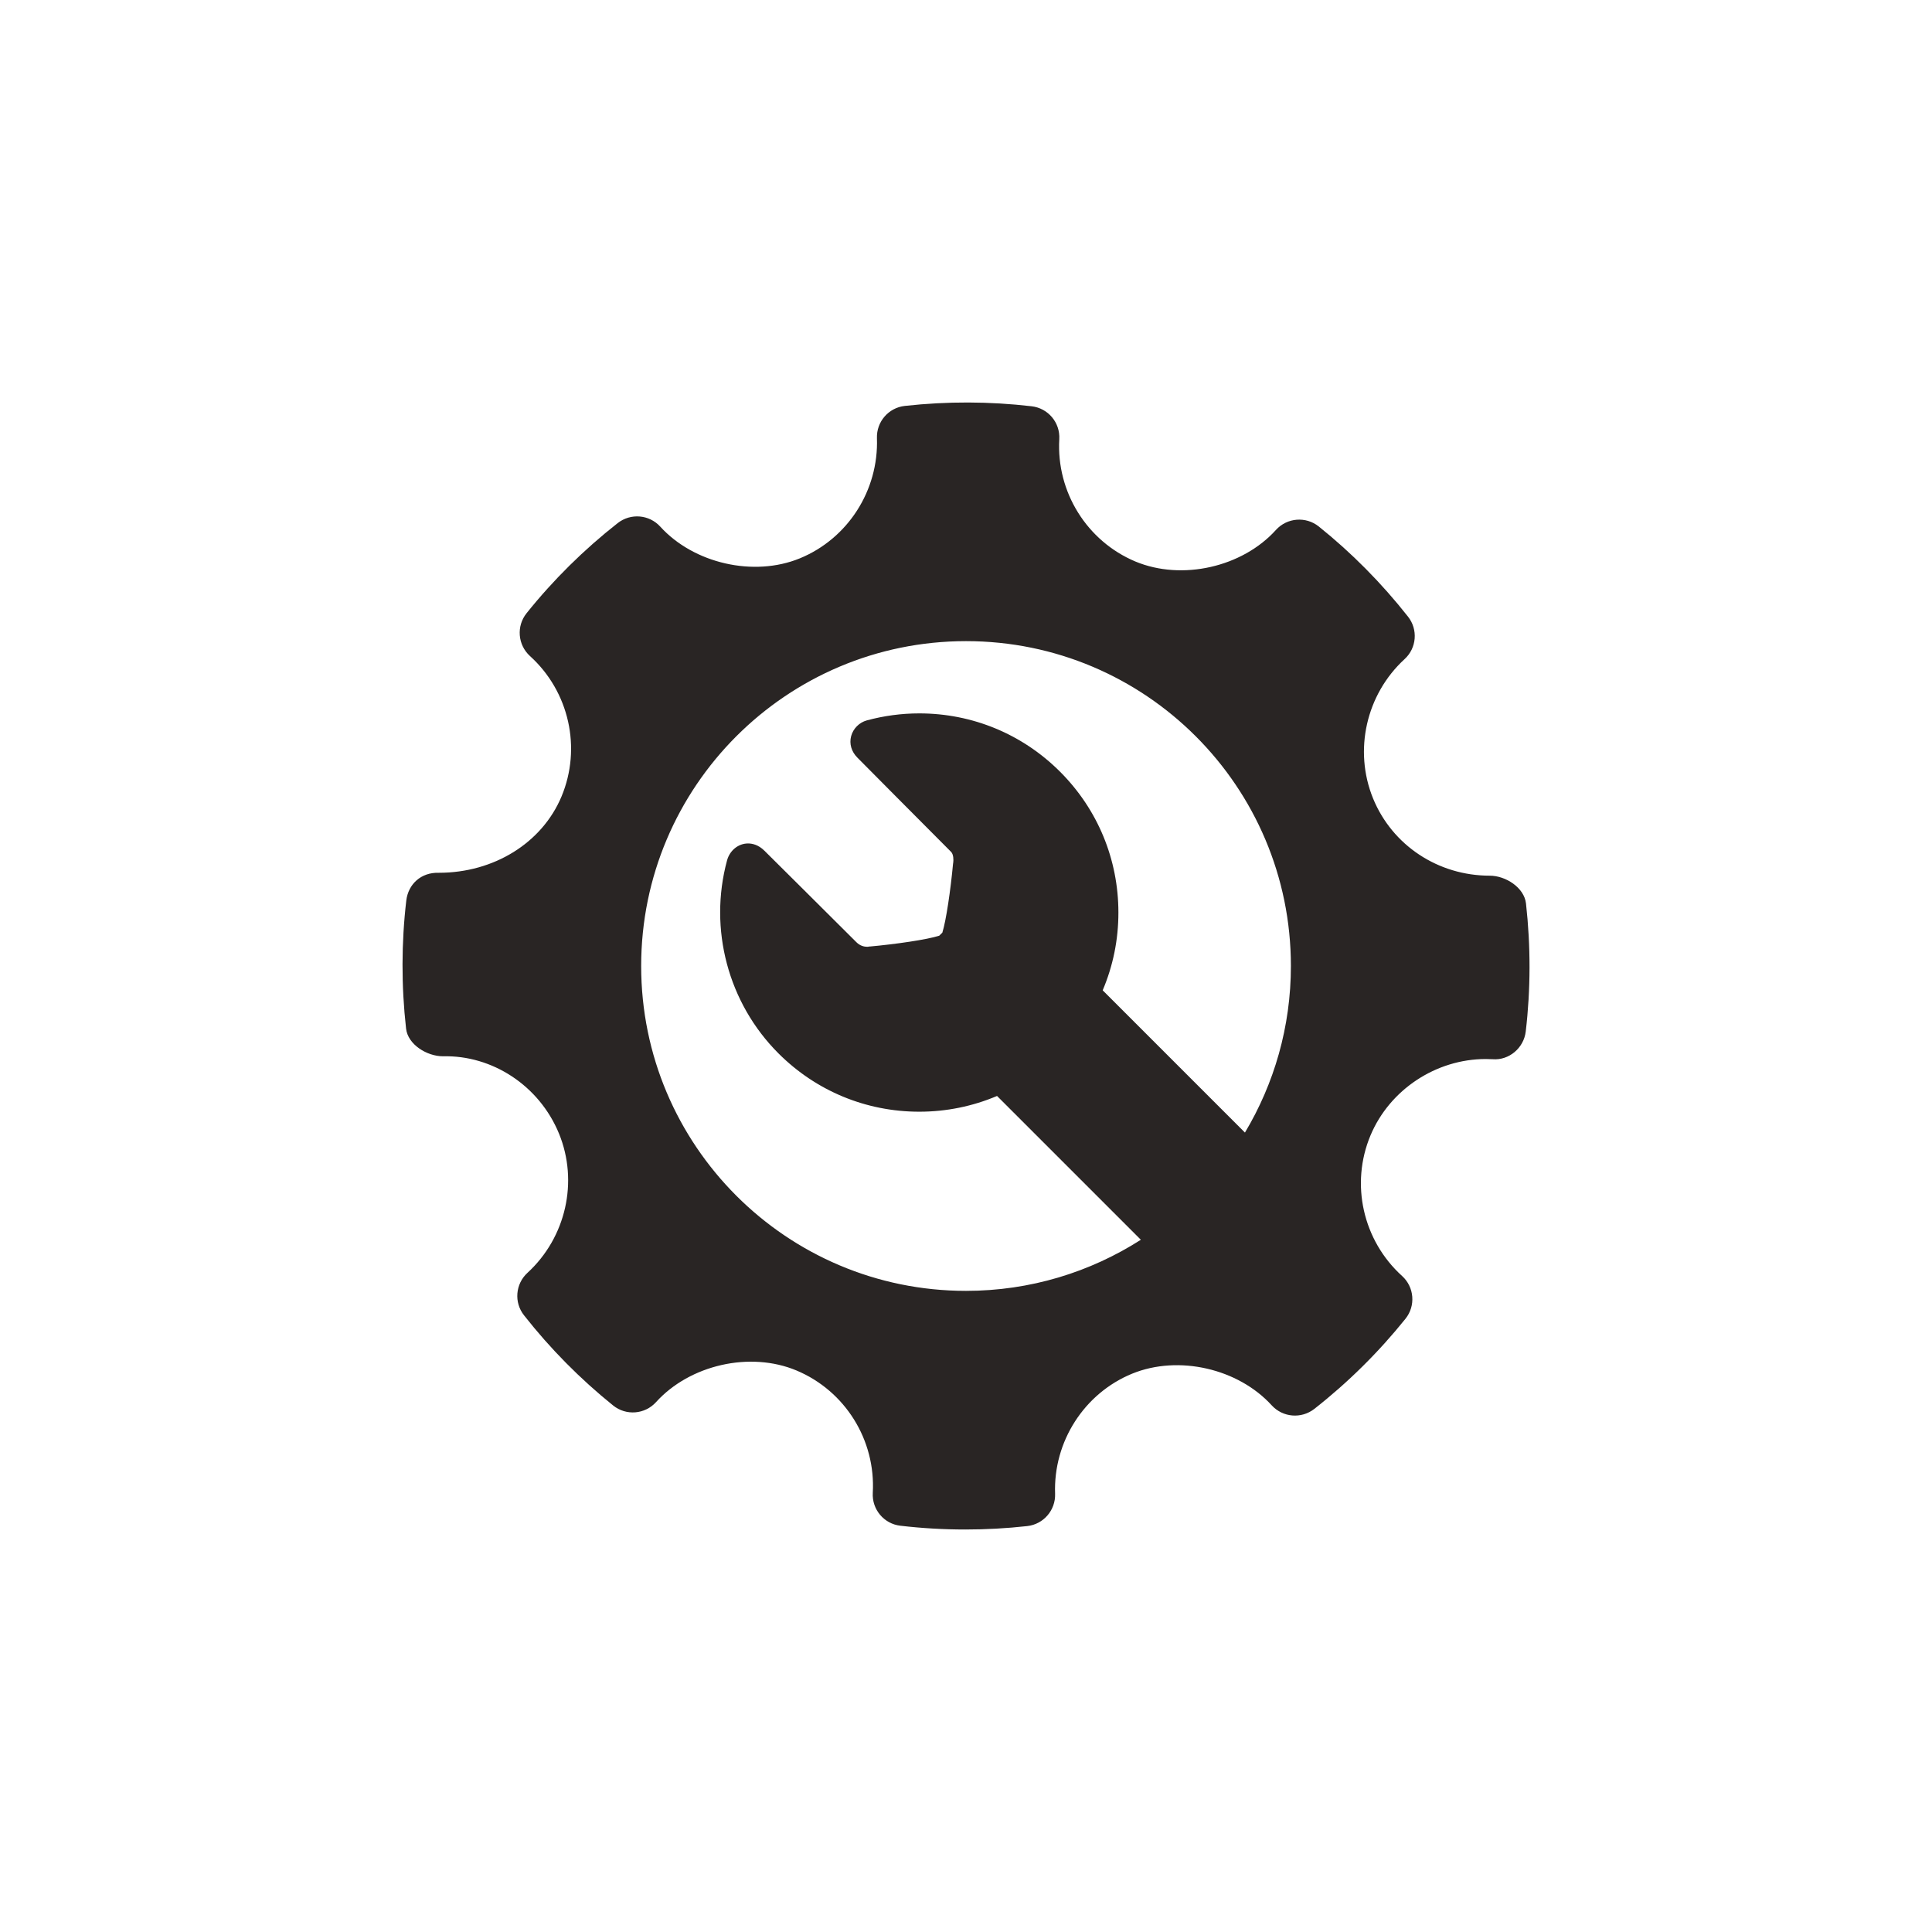 <svg width="60" height="60" viewBox="0 0 60 60" fill="none" xmlns="http://www.w3.org/2000/svg">
<g clip-path="url(#clip0_220_3917)">
<path d="M47.391 28.057C47.335 27.565 46.761 27.195 46.265 27.195C44.662 27.195 43.239 26.254 42.642 24.797C42.033 23.305 42.426 21.566 43.62 20.47C43.997 20.126 44.043 19.55 43.727 19.15C42.906 18.108 41.973 17.166 40.955 16.35C40.556 16.031 39.971 16.075 39.625 16.458C38.582 17.613 36.708 18.042 35.26 17.438C33.754 16.805 32.803 15.278 32.897 13.639C32.927 13.124 32.551 12.676 32.037 12.617C30.73 12.465 29.411 12.461 28.1 12.606C27.593 12.662 27.217 13.099 27.234 13.608C27.291 15.231 26.329 16.73 24.837 17.341C23.407 17.926 21.546 17.5 20.505 16.355C20.161 15.977 19.586 15.931 19.185 16.244C18.136 17.067 17.182 18.009 16.354 19.043C16.031 19.445 16.079 20.027 16.458 20.373C17.676 21.476 18.069 23.23 17.437 24.739C16.833 26.178 15.339 27.105 13.629 27.105C13.074 27.087 12.679 27.46 12.618 27.964C12.464 29.279 12.462 30.619 12.611 31.944C12.666 32.438 13.257 32.804 13.758 32.804C15.282 32.766 16.745 33.709 17.359 35.202C17.971 36.694 17.577 38.432 16.38 39.53C16.006 39.874 15.958 40.449 16.274 40.848C17.087 41.884 18.02 42.826 19.042 43.649C19.443 43.972 20.027 43.927 20.374 43.544C21.421 42.386 23.295 41.957 24.737 42.562C26.247 43.195 27.198 44.721 27.105 46.361C27.075 46.876 27.452 47.325 27.963 47.383C28.633 47.461 29.305 47.5 29.98 47.5C30.62 47.5 31.26 47.465 31.901 47.394C32.408 47.338 32.784 46.9 32.767 46.392C32.708 44.77 33.672 43.27 35.161 42.66C36.602 42.072 38.454 42.502 39.495 43.645C39.841 44.022 40.413 44.068 40.816 43.756C41.863 42.935 42.815 41.993 43.647 40.957C43.97 40.556 43.924 39.972 43.543 39.627C42.325 38.524 41.93 36.769 42.562 35.261C43.157 33.842 44.595 32.889 46.142 32.889L46.359 32.895C46.861 32.935 47.322 32.549 47.383 32.036C47.538 30.721 47.539 29.383 47.391 28.057ZM30.001 40.089C24.429 40.089 19.912 35.572 19.912 30C19.912 24.428 24.429 19.911 30.001 19.911C35.573 19.911 40.09 24.428 40.09 30C40.09 31.891 39.568 33.66 38.663 35.173L34.245 30.755C34.565 30.001 34.734 29.184 34.733 28.34C34.733 26.688 34.09 25.135 32.922 23.967C31.754 22.799 30.201 22.155 28.549 22.155C27.997 22.155 27.449 22.229 26.918 22.373C26.685 22.437 26.495 22.628 26.433 22.861C26.37 23.099 26.441 23.343 26.628 23.53C26.628 23.53 28.808 25.728 29.538 26.457C29.615 26.534 29.614 26.716 29.604 26.782L29.597 26.83C29.523 27.632 29.382 28.595 29.265 28.965C29.249 28.981 29.234 28.994 29.218 29.01C29.201 29.027 29.186 29.043 29.169 29.059C28.795 29.18 27.817 29.323 27.002 29.396L27.002 29.392L26.965 29.401C26.959 29.402 26.947 29.403 26.931 29.403C26.843 29.403 26.713 29.378 26.595 29.26C25.836 28.501 23.74 26.42 23.74 26.42C23.552 26.233 23.36 26.194 23.231 26.194C22.931 26.194 22.663 26.41 22.579 26.721C22.002 28.855 22.613 31.151 24.175 32.713C25.343 33.881 26.897 34.525 28.549 34.525C29.392 34.525 30.21 34.356 30.964 34.036L35.43 38.502C33.862 39.505 32 40.089 30.001 40.089Z" fill="#292524"/>
</g>
<defs>
<clipPath id="clip0_220_3917">
<rect width="35" height="35" fill="white" transform="translate(12.5 12.5)"/>
</clipPath>
</defs>
</svg>
